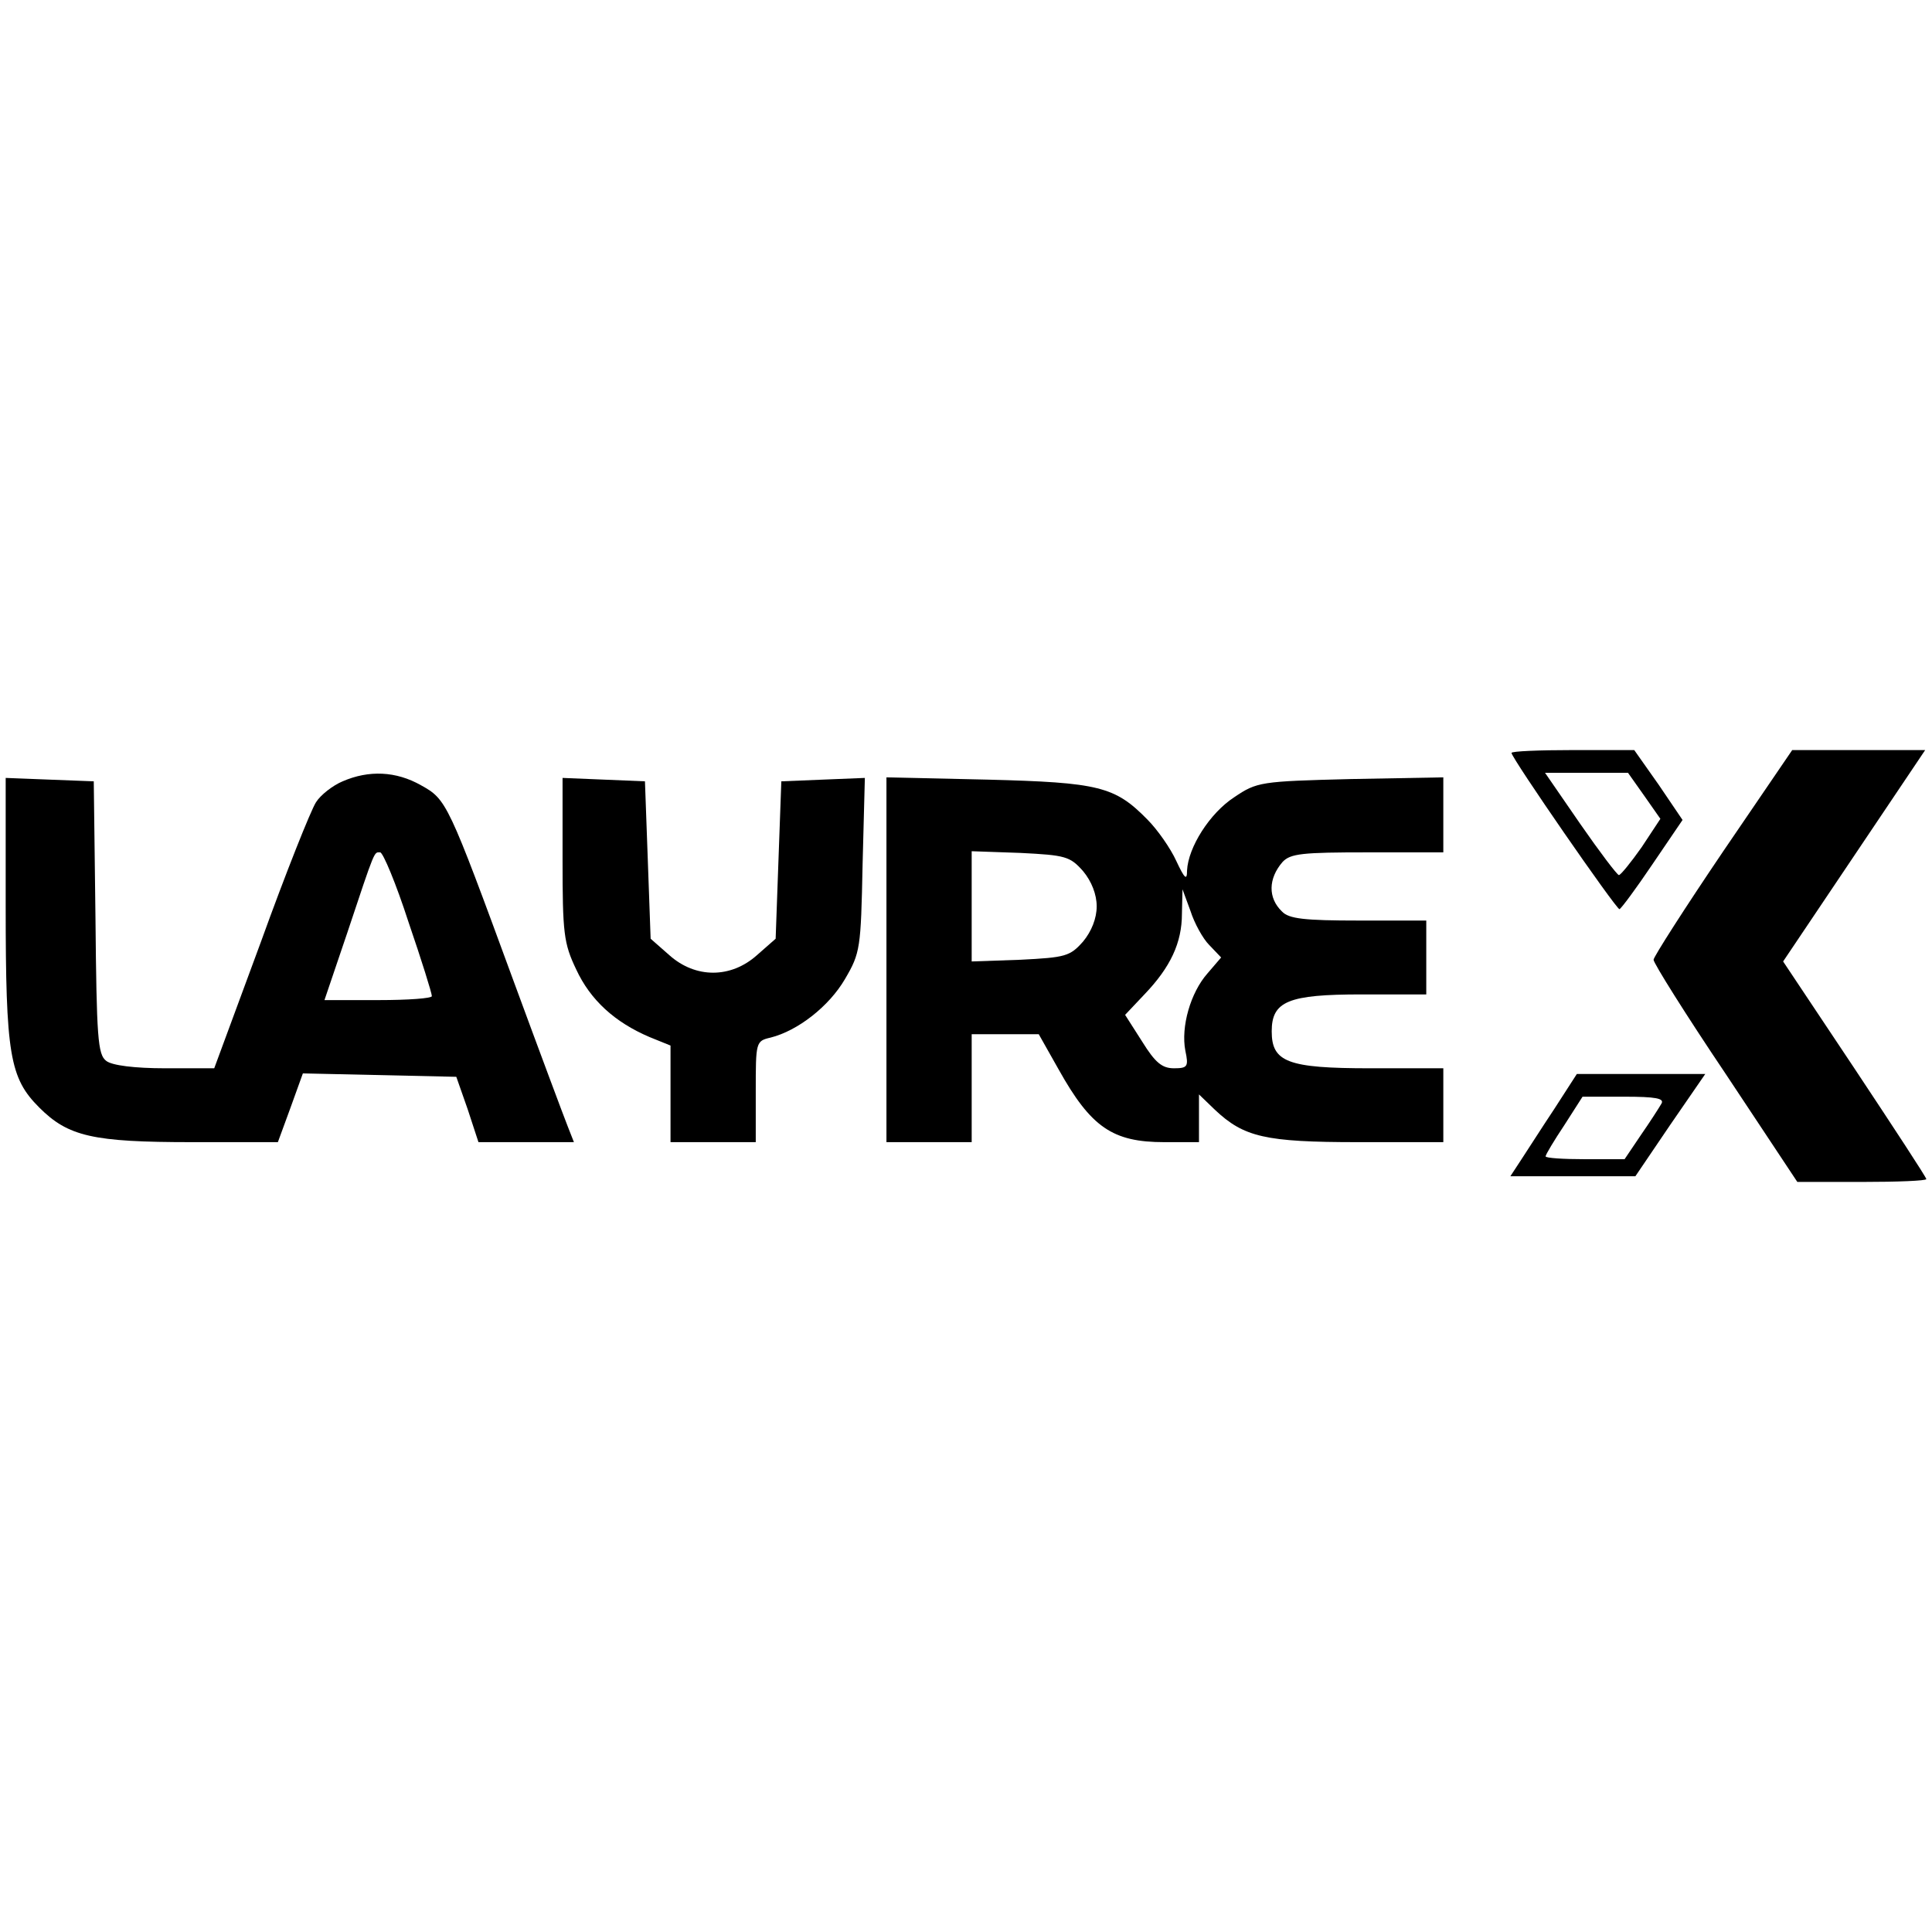 <?xml version="1.0" standalone="no"?>
<!DOCTYPE svg PUBLIC "-//W3C//DTD SVG 20010904//EN"
 "http://www.w3.org/TR/2001/REC-SVG-20010904/DTD/svg10.dtd">
<svg version="1.0" xmlns="http://www.w3.org/2000/svg"
 width="340pt" height="340pt" viewBox="0 0 340 340"
 preserveAspectRatio="xMidYMid meet">

<g transform="translate(0,340) scale(0.1,-0.1)"
fill="#000000" stroke="none">
<path d="M2660 2075 c0 -9 184 -275 190 -275 3 1 29 36 58 79 l53 78 -42 62
-43 61 -108 0 c-59 0 -108 -2 -108 -5z m234 -76 l28 -40 -33 -50 c-19 -27 -37
-49 -40 -49 -3 0 -34 41 -68 90 l-62 90 73 0 73 0 29 -41z"/>
<path d="M3032 1901 c-67 -99 -122 -185 -122 -190 0 -6 57 -97 127 -201 l126
-190 114 0 c62 0 113 2 113 5 0 3 -57 90 -126 194 l-126 189 125 186 125 186
-117 0 -117 0 -122 -179z"/>
<path d="M603 2025 c-17 -7 -39 -24 -47 -37 -9 -14 -53 -124 -97 -246 l-82
-222 -86 0 c-54 0 -94 5 -104 13 -15 11 -17 41 -19 252 l-3 240 -78 3 -77 3 0
-226 c0 -261 7 -302 59 -354 51 -51 94 -61 269 -61 l151 0 22 60 22 61 135 -3
135 -3 20 -57 19 -58 84 0 84 0 -11 28 c-6 15 -49 130 -95 255 -116 316 -118
320 -163 345 -44 25 -92 27 -138 7z m116 -248 c23 -67 41 -125 41 -130 0 -4
-42 -7 -94 -7 l-95 0 40 118 c50 150 47 142 58 142 5 0 28 -55 50 -123z"/>
<path d="M990 1888 c0 -130 2 -148 24 -194 25 -54 68 -93 129 -119 l37 -15 0
-85 0 -85 75 0 75 0 0 89 c0 87 0 89 26 95 48 12 103 55 131 103 27 46 28 54
31 201 l4 153 -74 -3 -73 -3 -5 -138 -5 -139 -33 -29 c-46 -41 -108 -41 -154
0 l-33 29 -5 139 -5 138 -72 3 -73 3 0 -143z"/>
<path d="M1560 1711 l0 -321 75 0 75 0 0 95 0 95 59 0 59 0 35 -62 c57 -102
95 -128 186 -128 l61 0 0 42 0 42 28 -27 c51 -48 88 -57 252 -57 l150 0 0 65
0 65 -129 0 c-145 0 -173 11 -173 65 0 53 29 65 158 65 l114 0 0 65 0 65 -119
0 c-95 0 -123 3 -135 16 -25 24 -24 58 1 87 14 15 35 17 150 17 l133 0 0 66 0
66 -163 -3 c-159 -4 -165 -5 -205 -32 -43 -28 -81 -88 -83 -129 0 -18 -4 -15
-19 17 -10 22 -33 55 -51 73 -57 58 -85 65 -281 70 l-178 4 0 -321z m346 156
c15 -18 24 -41 24 -62 0 -21 -9 -44 -24 -62 -23 -26 -31 -28 -110 -32 l-86 -3
0 97 0 97 86 -3 c79 -4 87 -6 110 -32z m222 -130 l21 -22 -24 -28 c-30 -34
-47 -94 -39 -136 6 -28 4 -31 -20 -31 -21 0 -33 10 -56 47 l-30 47 34 36 c46
48 66 91 66 142 l1 43 14 -38 c7 -22 22 -49 33 -60z"/>
<path d="M2735 1448 c-22 -33 -48 -74 -58 -89 l-19 -29 110 0 110 0 61 90 62
90 -113 0 -113 0 -40 -62z m189 10 c-4 -7 -20 -32 -36 -55 l-29 -43 -69 0
c-39 0 -70 2 -70 5 0 3 15 28 33 55 l32 50 73 0 c56 0 71 -3 66 -12z"/>
</g>
</svg>
